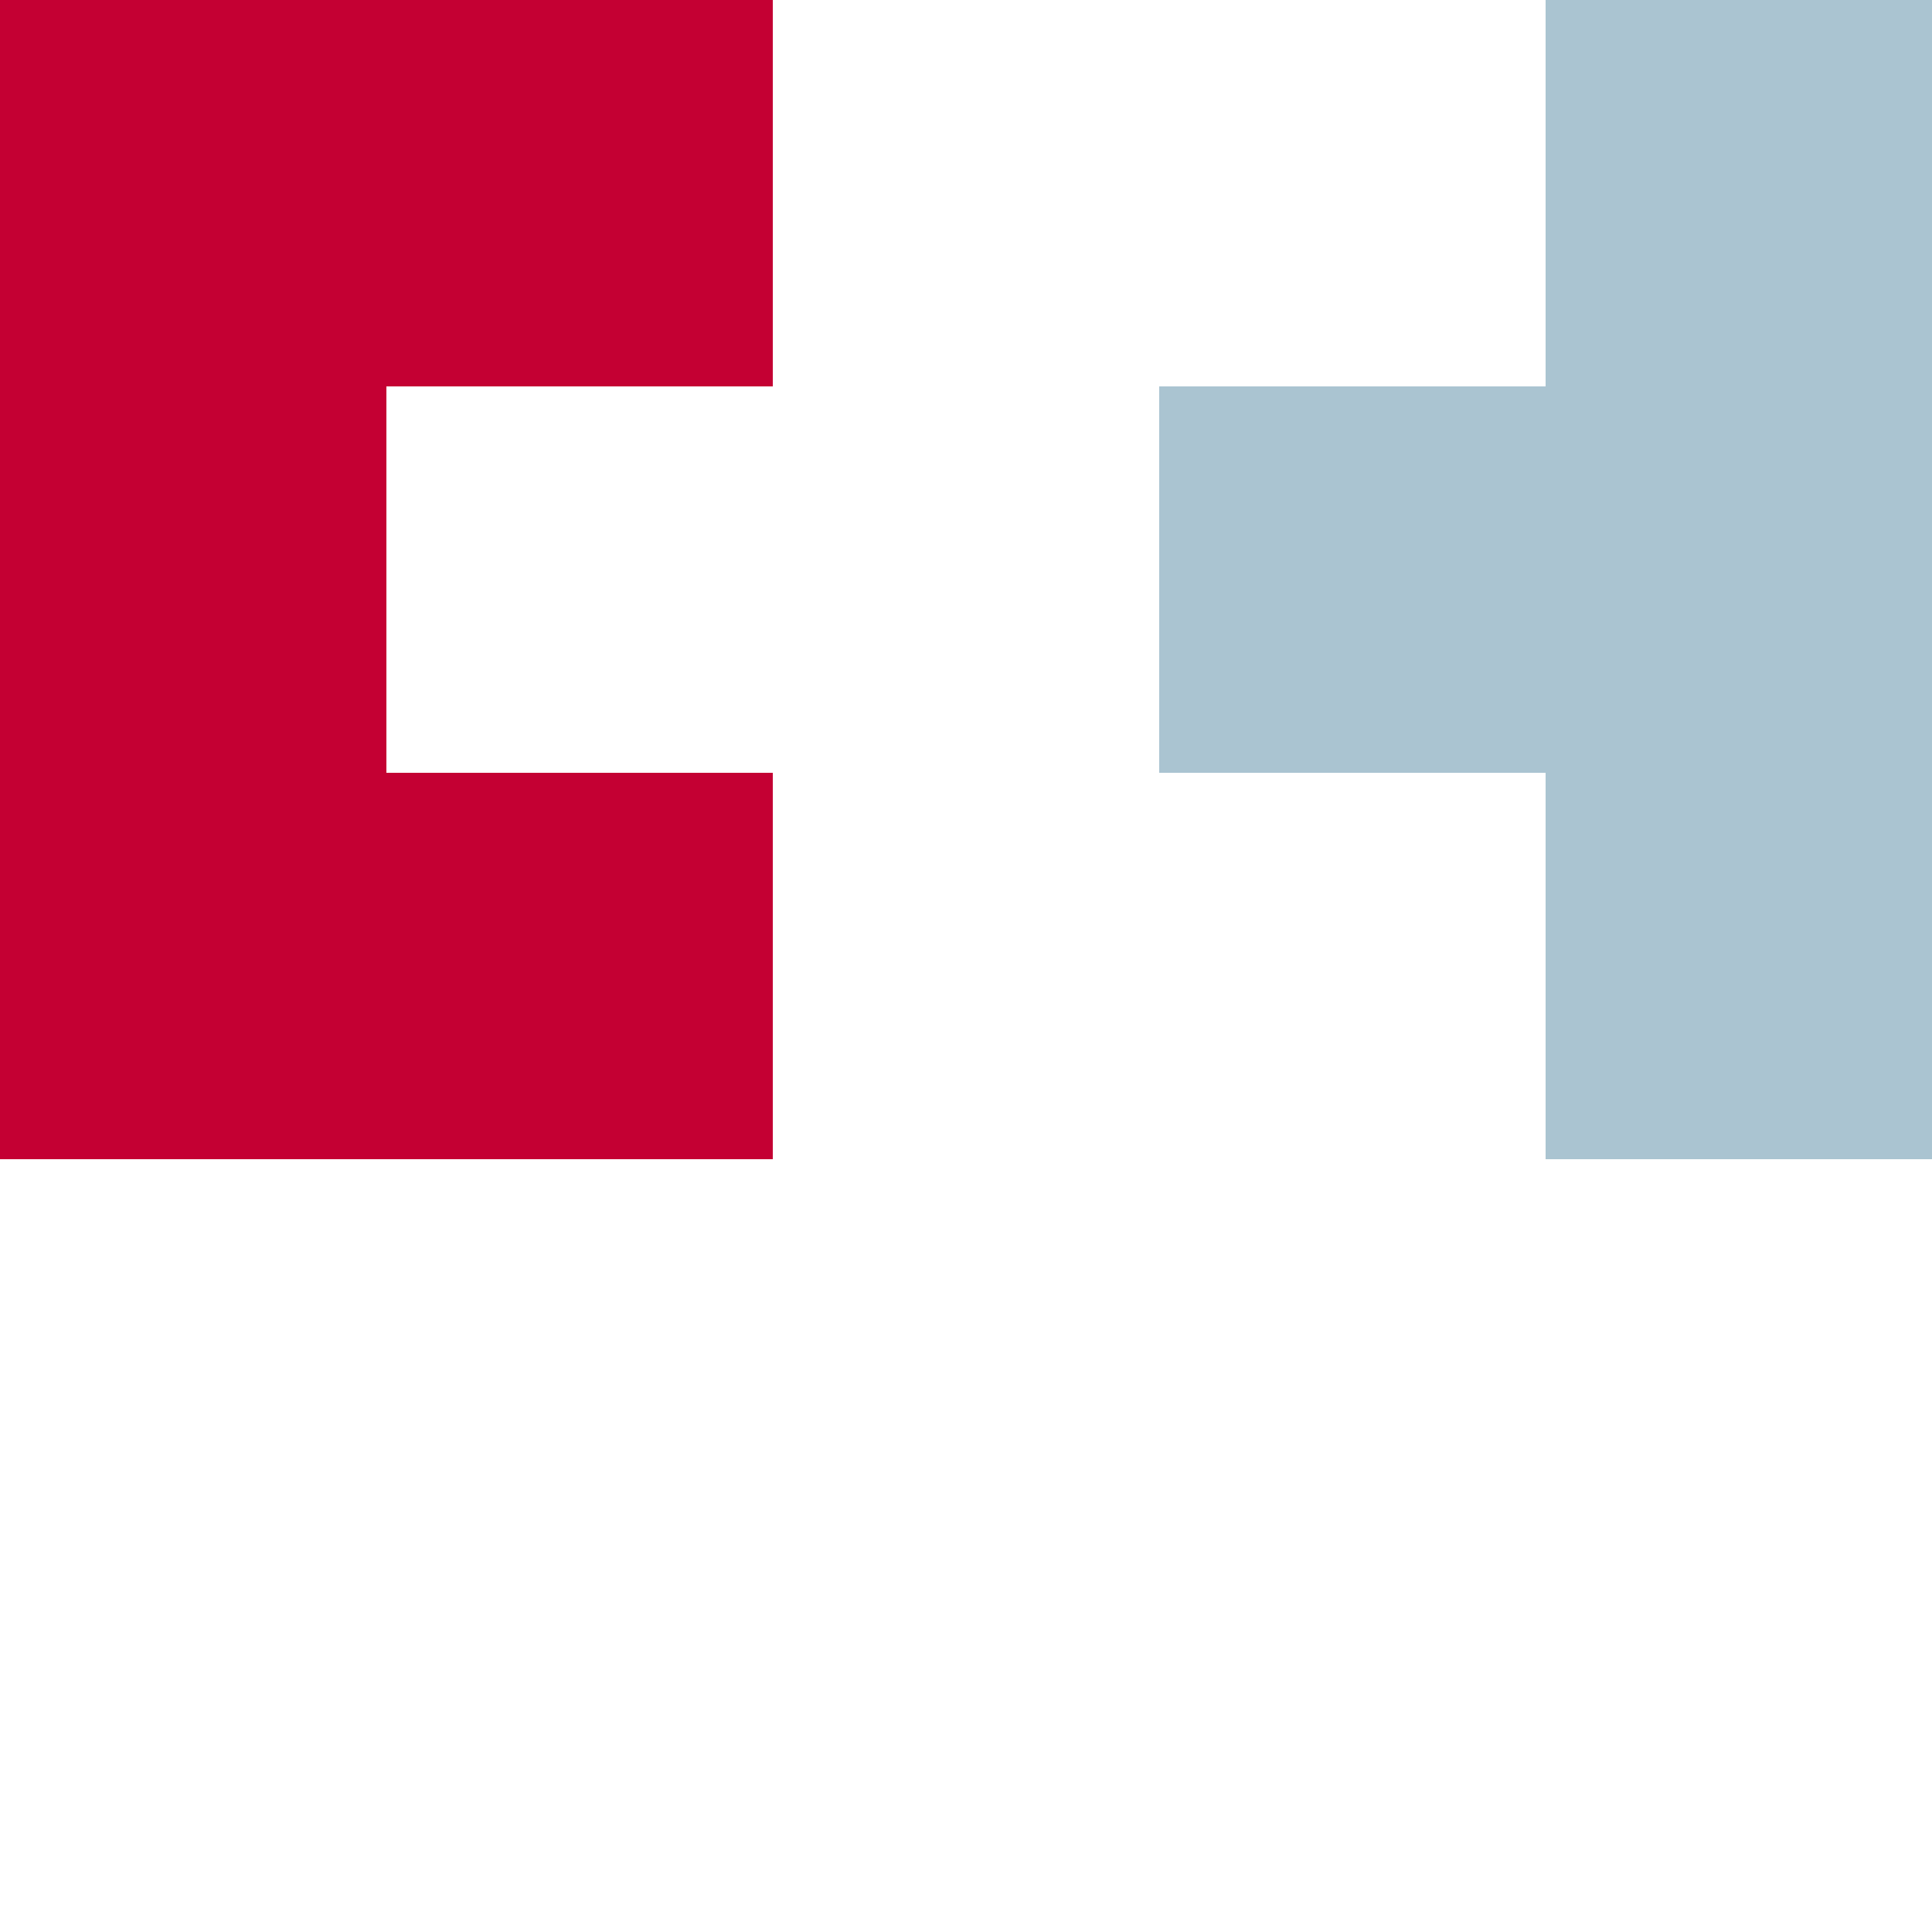 <svg width="120" height="120" viewBox="0 0 120 120" fill="none" xmlns="http://www.w3.org/2000/svg">
<rect x="96" y="48" width="24" height="24" fill="#AAC4D1"/>
<rect x="72" y="24" width="24" height="24" fill="#AAC4D1"/>
<rect y="24" width="24" height="24" fill="#C40033"/>
<rect x="96" y="0" width="24" height="24" fill="#AAC4D1"/>
<rect y="48" width="24" height="24" fill="#C40033"/>
<rect x="96" y="24" width="24" height="24" fill="#AAC4D1"/>
<rect x="24" y="0" width="24" height="24" fill="#C40033"/>
<rect width="24" height="24" fill="#C40033"/>
<rect x="24" y="48" width="24" height="24" fill="#C40033"/>
</svg>

